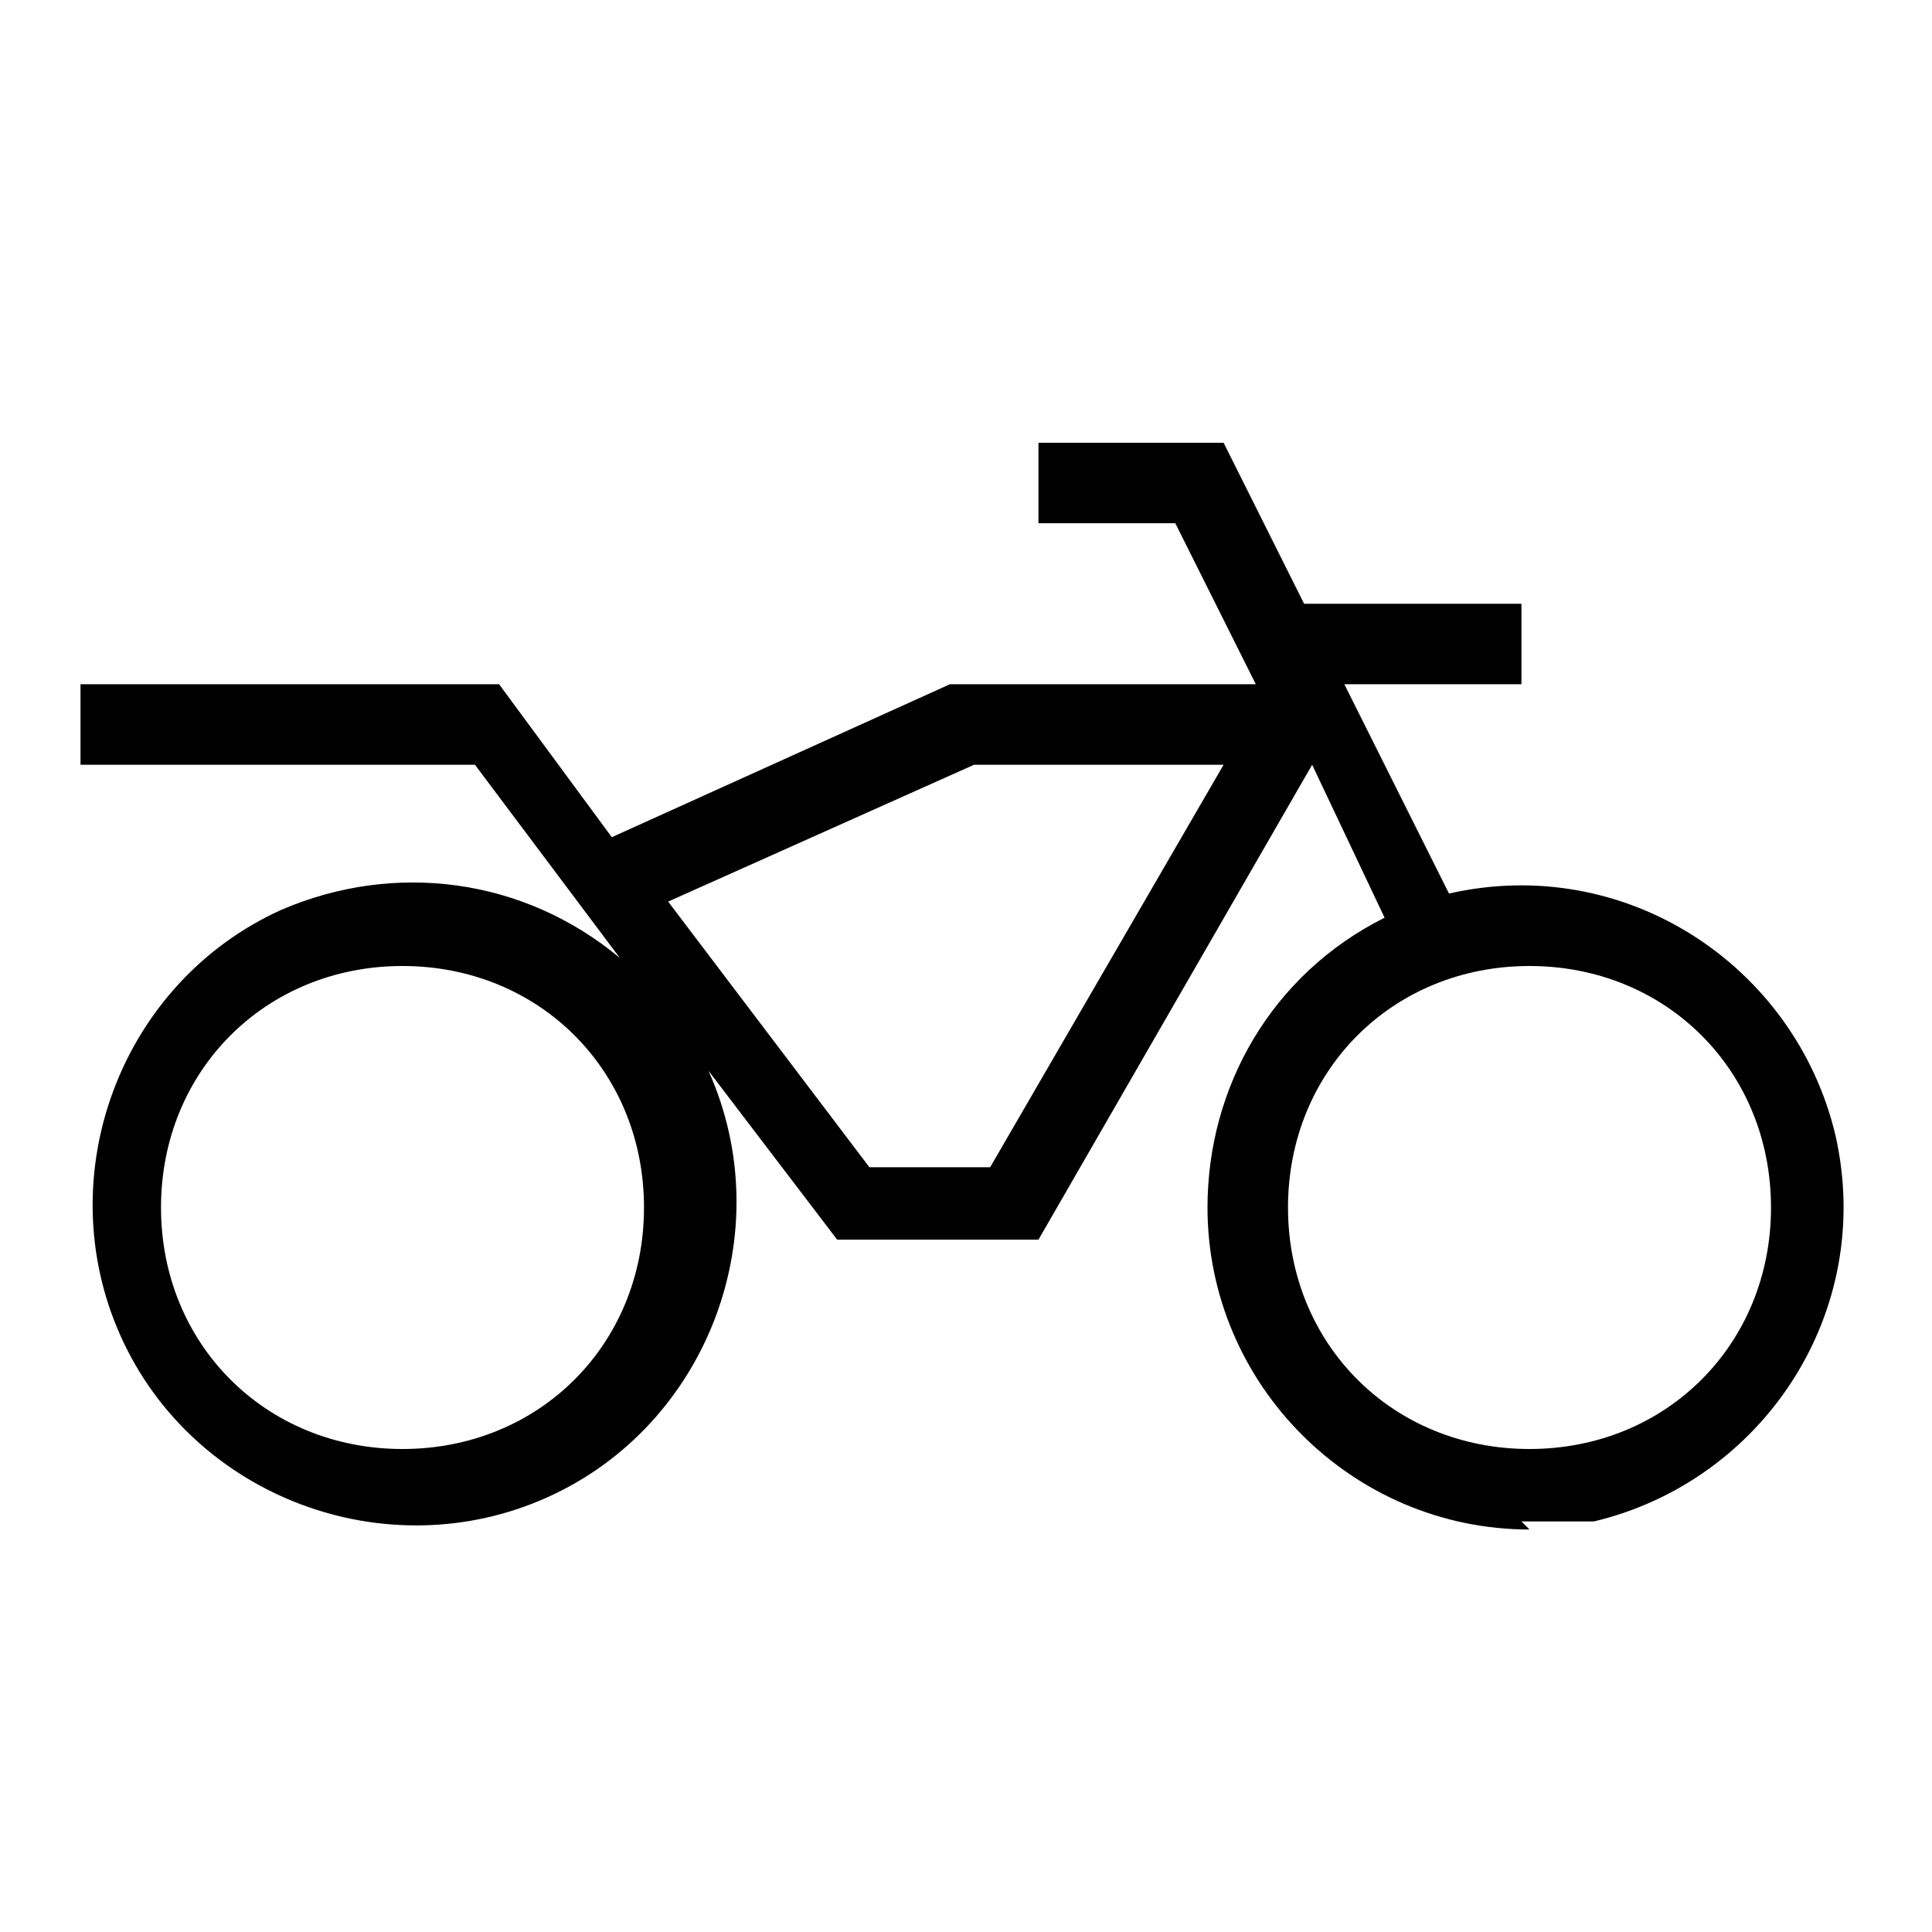 <?xml version="1.0" encoding="UTF-8"?><svg id="Layer_2" xmlns="http://www.w3.org/2000/svg" viewBox="0 0 24 24"><g id="_1px"><g id="motorbike"><rect id="light_transport_motorbike_background" width="24" height="24" style="fill:none;"/><path id="Union-29" d="m19,19c-2.2,0-4-1.8-4-4,0-1.5.8-2.9,2.2-3.6l-.9-1.9-3.4,5.9h-2.5l-1.6-2.1c.9,2,0,4.4-2,5.3-2,.9-4.4,0-5.3-2-.9-2,0-4.4,2-5.3,1.4-.6,3-.4,4.2.6l-1.8-2.4H1v-1h5.2l1.4,1.9,4.2-1.9h3.8l-1-2h-1.7v-1h2.3l1,2h2.7v1h-2.2c0,0,1.3,2.6,1.3,2.6,2.2-.5,4.3.9,4.8,3,.5,2.2-.9,4.3-3,4.8-.3,0-.6,0-.9,0Zm0-7c-1.7,0-3,1.3-3,3s1.3,3,3,3,3-1.3,3-3-1.3-3-3-3Zm-14,0c-1.7,0-3,1.3-3,3s1.3,3,3,3,3-1.3,3-3-1.3-3-3-3Zm7.1-2.5l-3.8,1.7,2.5,3.3h1.5l2.9-5h-3Z"/></g></g></svg>